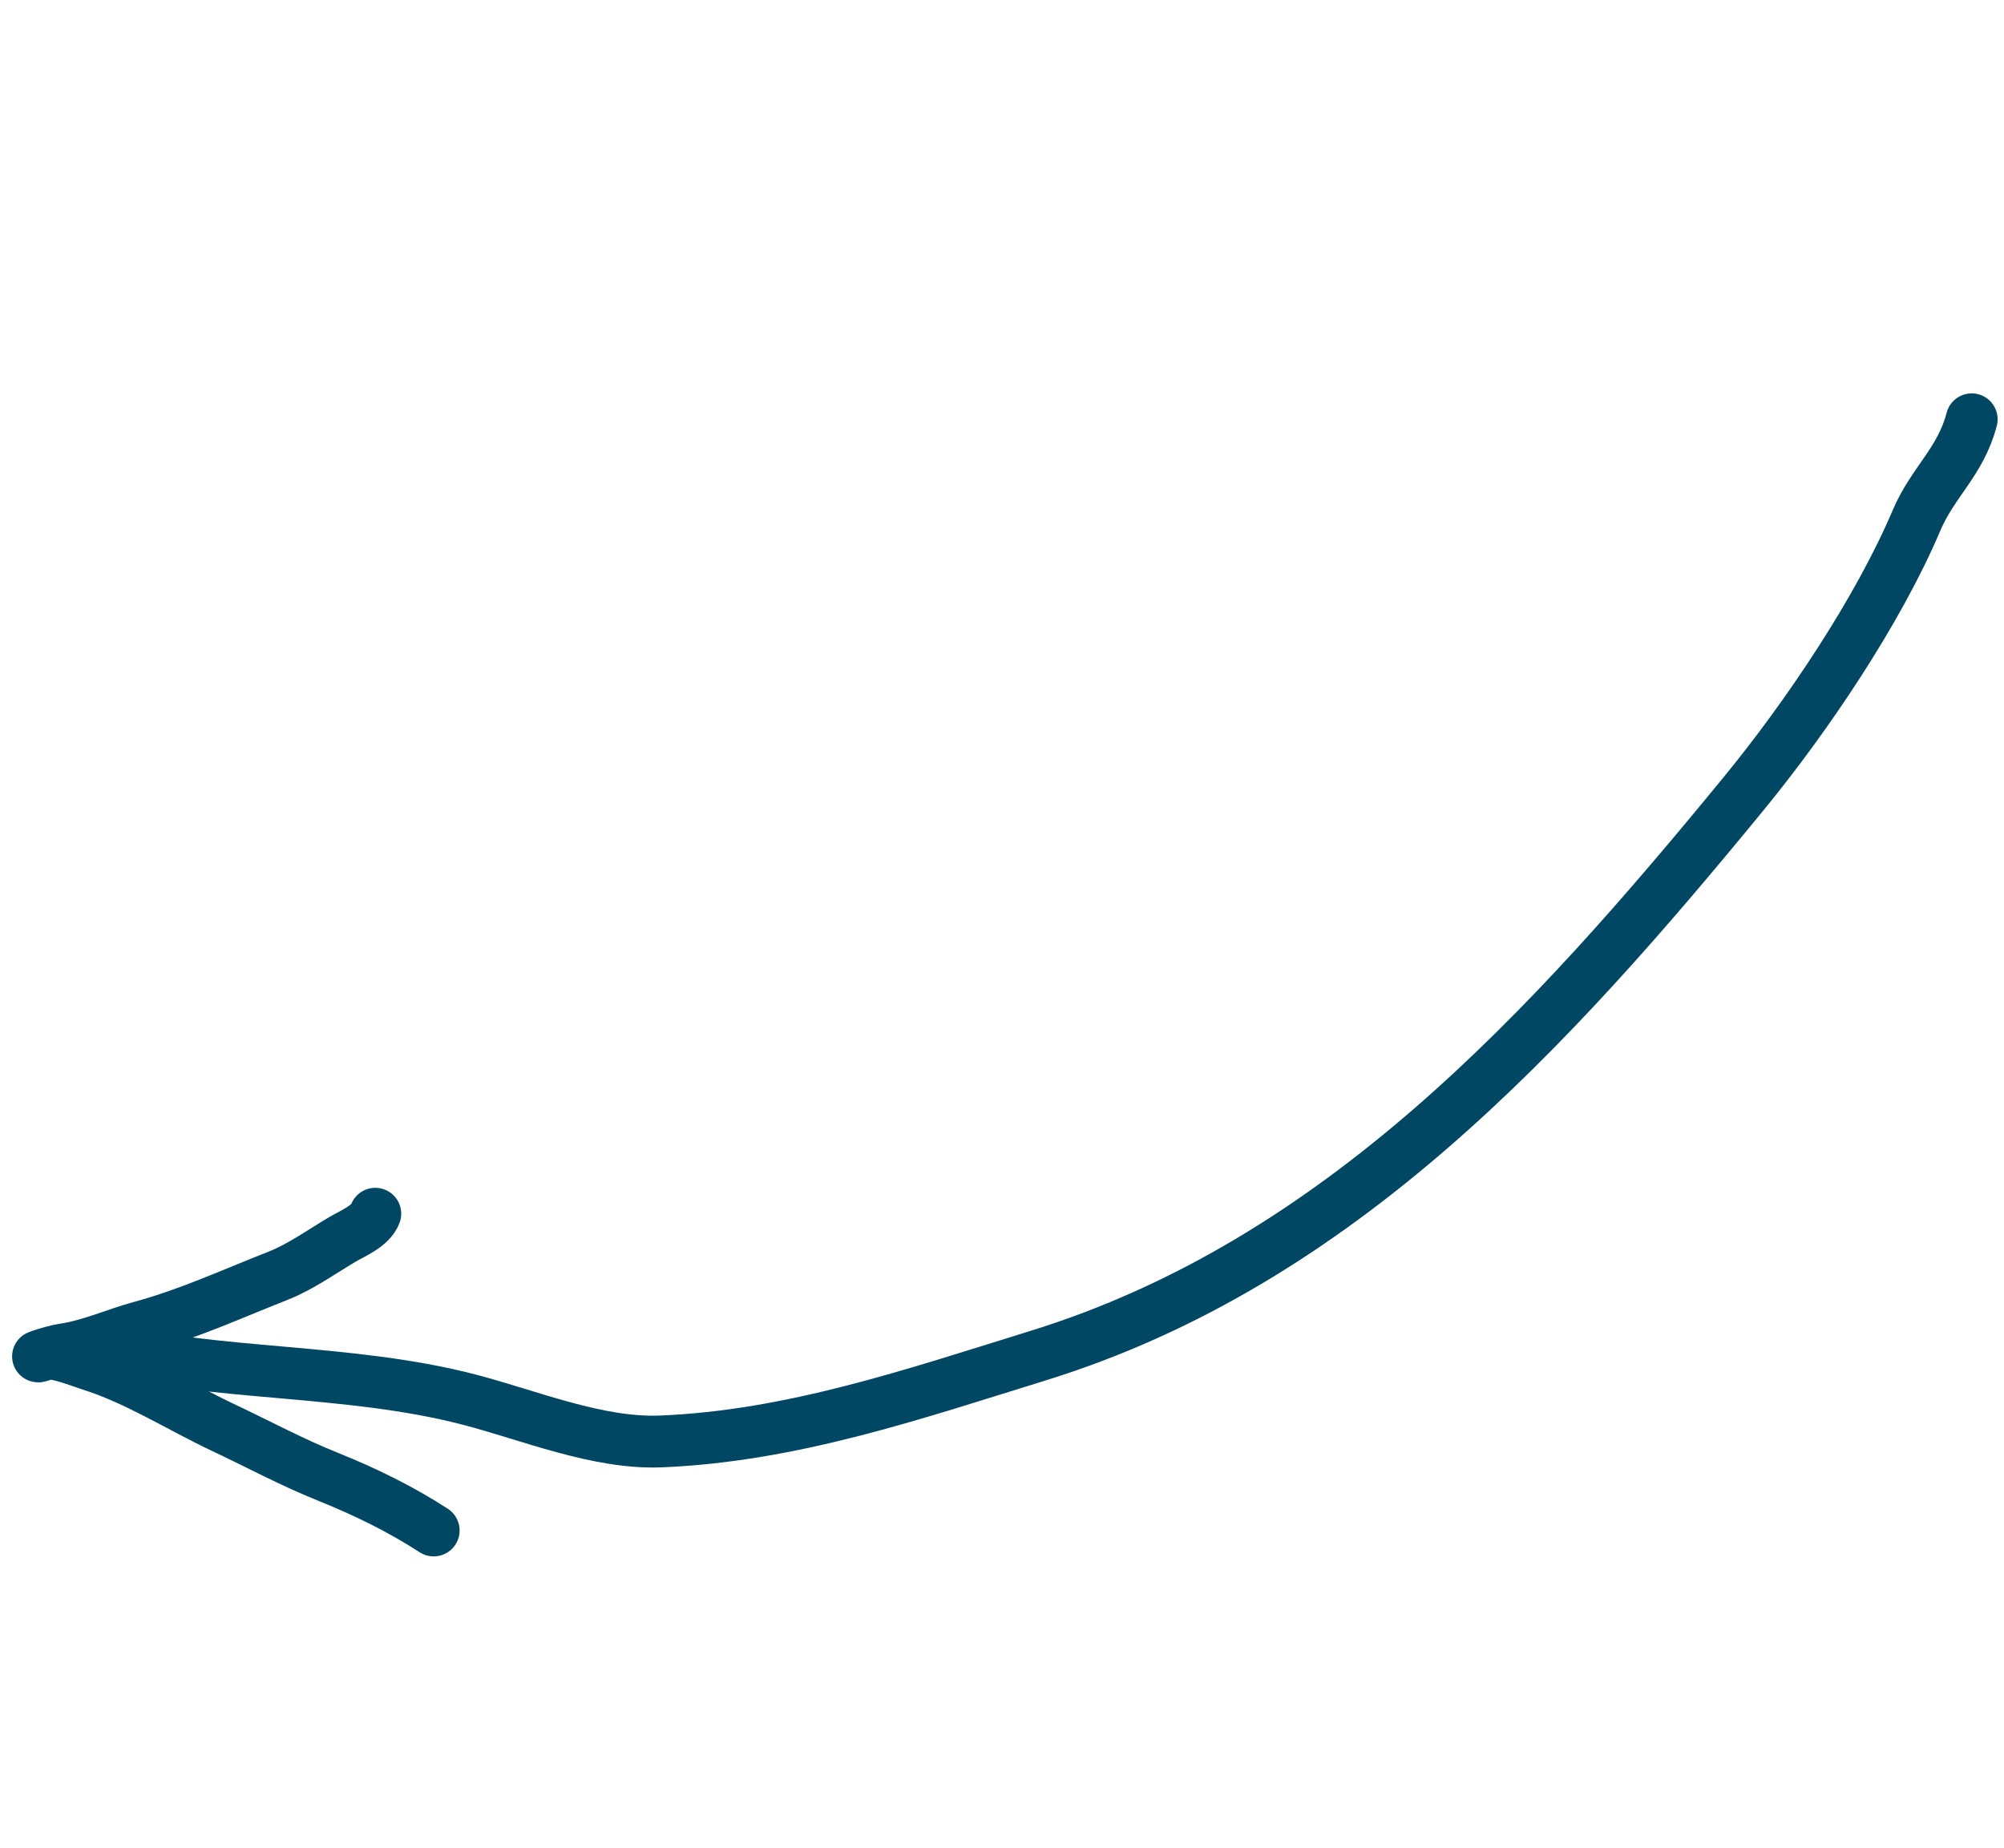 <?xml version="1.0" encoding="UTF-8"?> <svg xmlns="http://www.w3.org/2000/svg" width="116" height="107" viewBox="0 0 116 107" fill="none"><path d="M114.131 24.276C113.491 26.737 111.881 27.907 110.937 30.13C108.711 35.374 104.58 41.501 100.927 45.955C89.731 59.609 77.484 73.113 60.065 78.499C52.877 80.722 45.839 83.148 38.258 83.459C34.603 83.609 30.639 81.942 27.145 81.034C20.132 79.21 12.306 79.682 5.752 77.978" stroke="#004764" stroke-width="3" stroke-linecap="round"></path><path d="M21.724 70.274C21.448 70.997 20.429 71.404 19.84 71.75C18.63 72.461 17.419 73.344 16.11 73.859C13.485 74.89 10.91 76.079 8.187 76.817C6.627 77.24 5.209 77.912 3.615 78.138C3.02 78.222 1.392 78.798 2.665 78.408C3.195 78.245 4.652 78.841 5.246 79.027C7.883 79.856 10.412 81.471 12.906 82.649C15.015 83.645 16.891 84.663 19.027 85.521C21.116 86.36 23.198 87.376 25.104 88.614" stroke="#004764" stroke-width="3" stroke-linecap="round"></path></svg> 